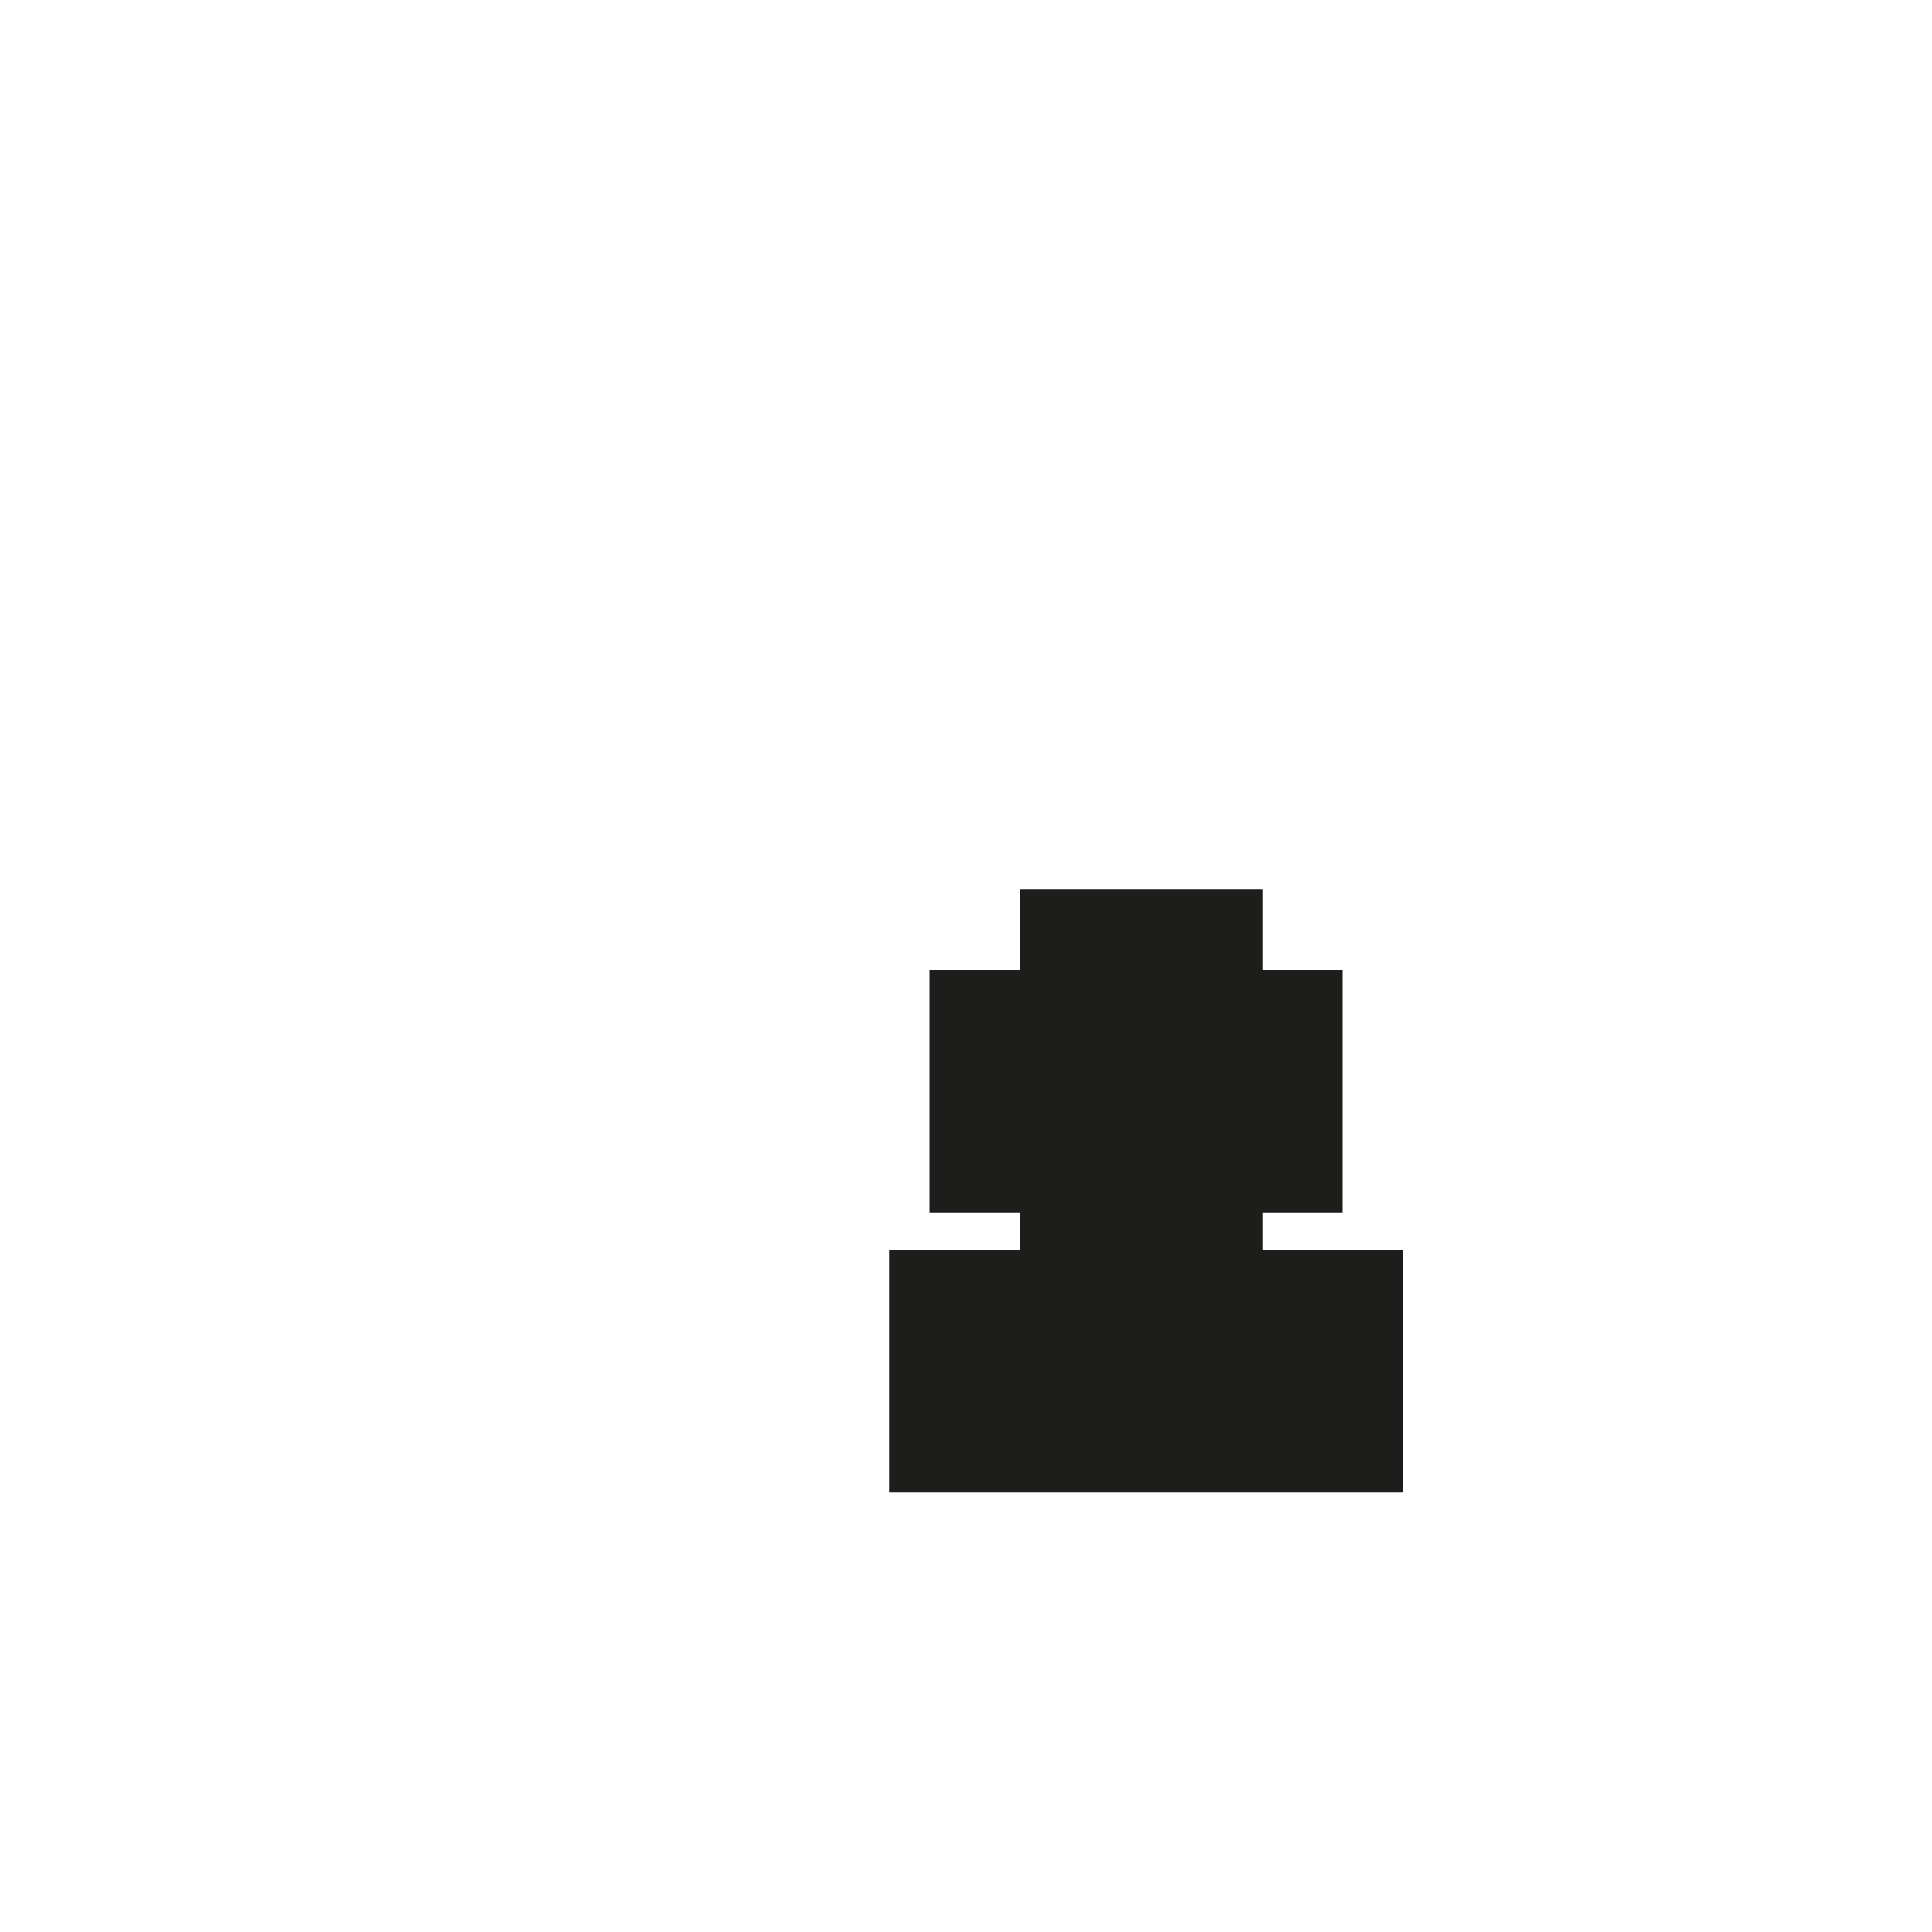 <?xml version="1.0" encoding="utf-8"?>
<svg xmlns="http://www.w3.org/2000/svg" fill="none" height="100%" overflow="visible" preserveAspectRatio="none" style="display: block;" viewBox="0 0 2 2" width="100%">
<path d="M1.373 1.373V1.466H1V1.373H1.135V1.176H1.041V1.083H1.135V1H1.228V1.083H1.311V1.176H1.228V1.373H1.373Z" id="Vector" stroke="#1D1D1B" stroke-miterlimit="3.864" stroke-width="0.158"/>
</svg>